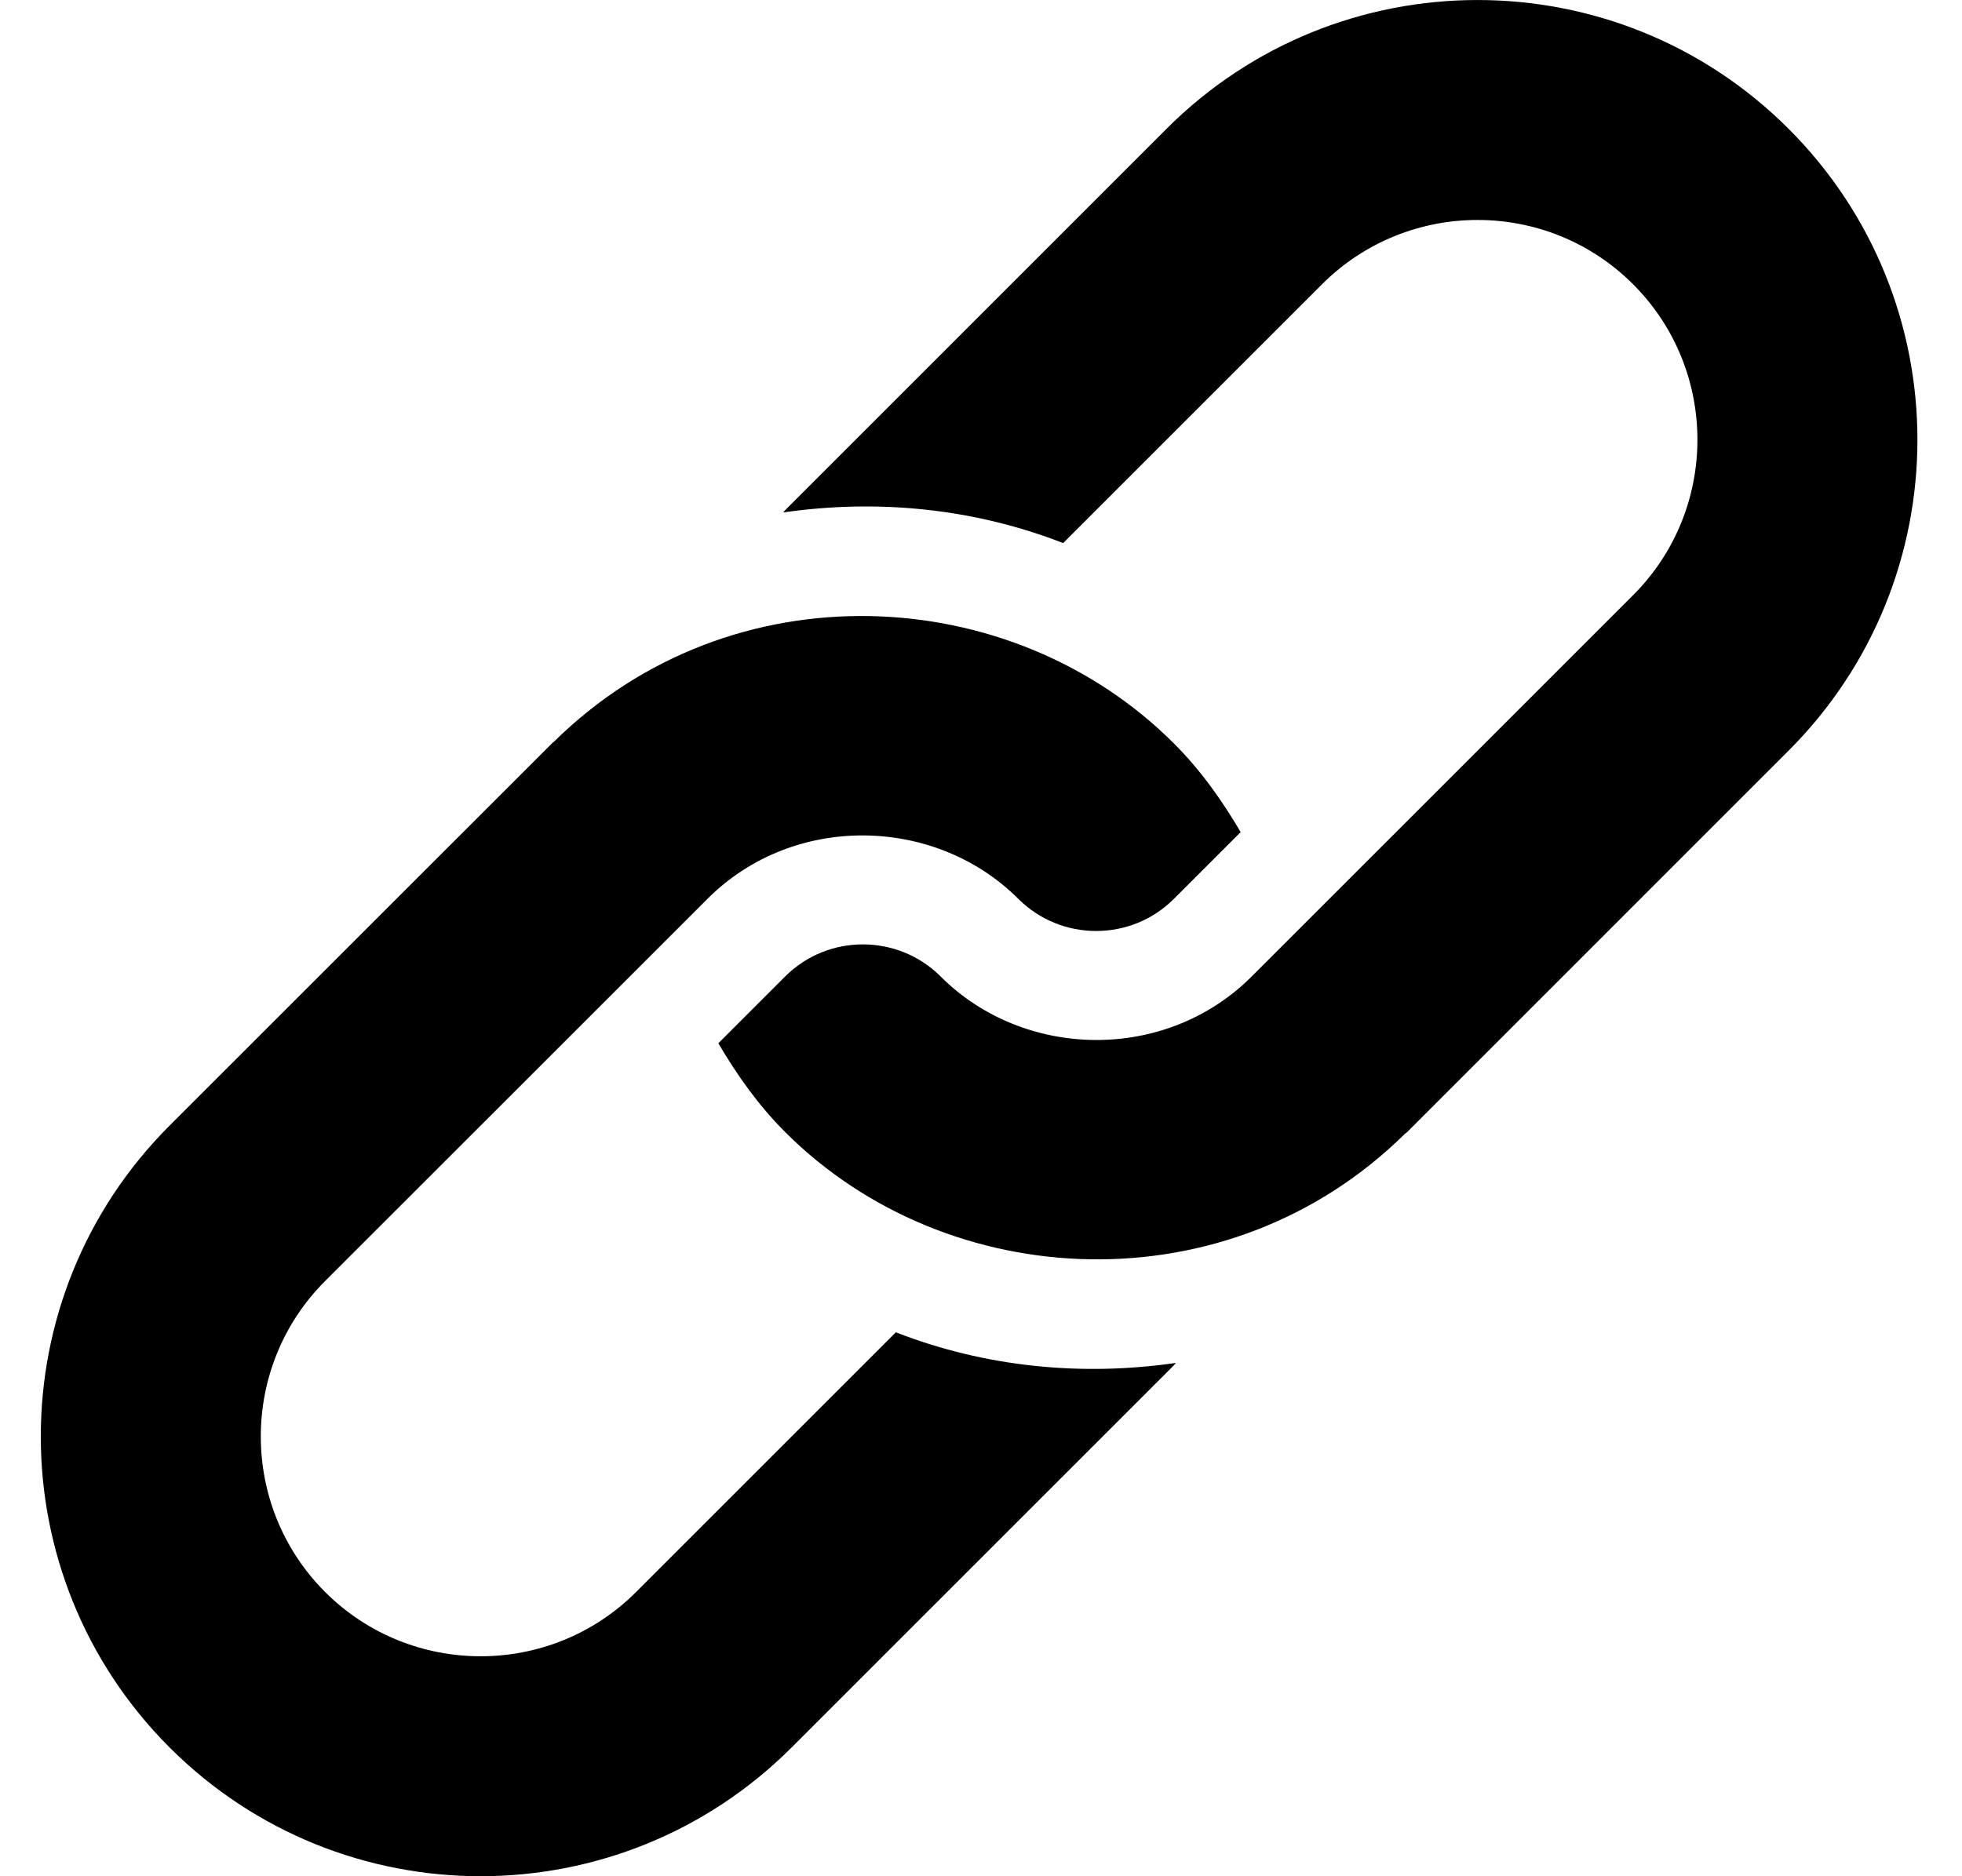 <svg xmlns="http://www.w3.org/2000/svg" width="23" height="22" viewBox="0 0 23 22" fill="none"><path fill-rule="evenodd" clip-rule="evenodd" d="M9.204 5.982L13.675 1.51C15.689 -0.503 18.953 -0.503 20.967 1.51C22.981 3.524 22.981 6.788 20.967 8.802L16.496 13.274C16.491 13.278 16.487 13.281 16.482 13.285C16.477 13.288 16.472 13.292 16.468 13.296C14.4 15.336 11.113 15.183 9.204 13.274C8.887 12.957 8.638 12.602 8.421 12.233L9.204 11.45C9.706 10.948 10.524 10.948 11.027 11.45C11.997 12.421 13.659 12.464 14.673 11.45C14.414 11.709 18.973 7.151 19.144 6.979C20.15 5.974 20.15 4.339 19.144 3.333C18.139 2.328 16.504 2.328 15.498 3.333L12.463 6.368C11.414 5.959 10.283 5.849 9.181 6.009C9.185 6.005 9.189 6 9.192 5.996C9.196 5.991 9.199 5.986 9.204 5.982ZM7.457 18.667L10.502 15.622C11.551 16.031 12.682 16.141 13.784 15.981C13.78 15.985 13.776 15.99 13.773 15.995C13.769 15.999 13.766 16.004 13.761 16.009L9.28 20.49C7.267 22.503 4.002 22.503 1.988 20.49C-0.025 18.476 -0.025 15.211 1.988 13.198L6.47 8.717C6.474 8.712 6.479 8.709 6.483 8.705C6.488 8.702 6.493 8.698 6.497 8.694C8.571 6.649 11.856 6.811 13.761 8.717C14.078 9.033 14.327 9.388 14.544 9.757L13.761 10.54C13.259 11.042 12.441 11.042 11.938 10.54C10.968 9.57 9.306 9.526 8.293 10.54L3.811 15.021C2.806 16.026 2.806 17.661 3.811 18.667C4.817 19.672 6.452 19.672 7.457 18.667Z" fill="black"></path></svg>